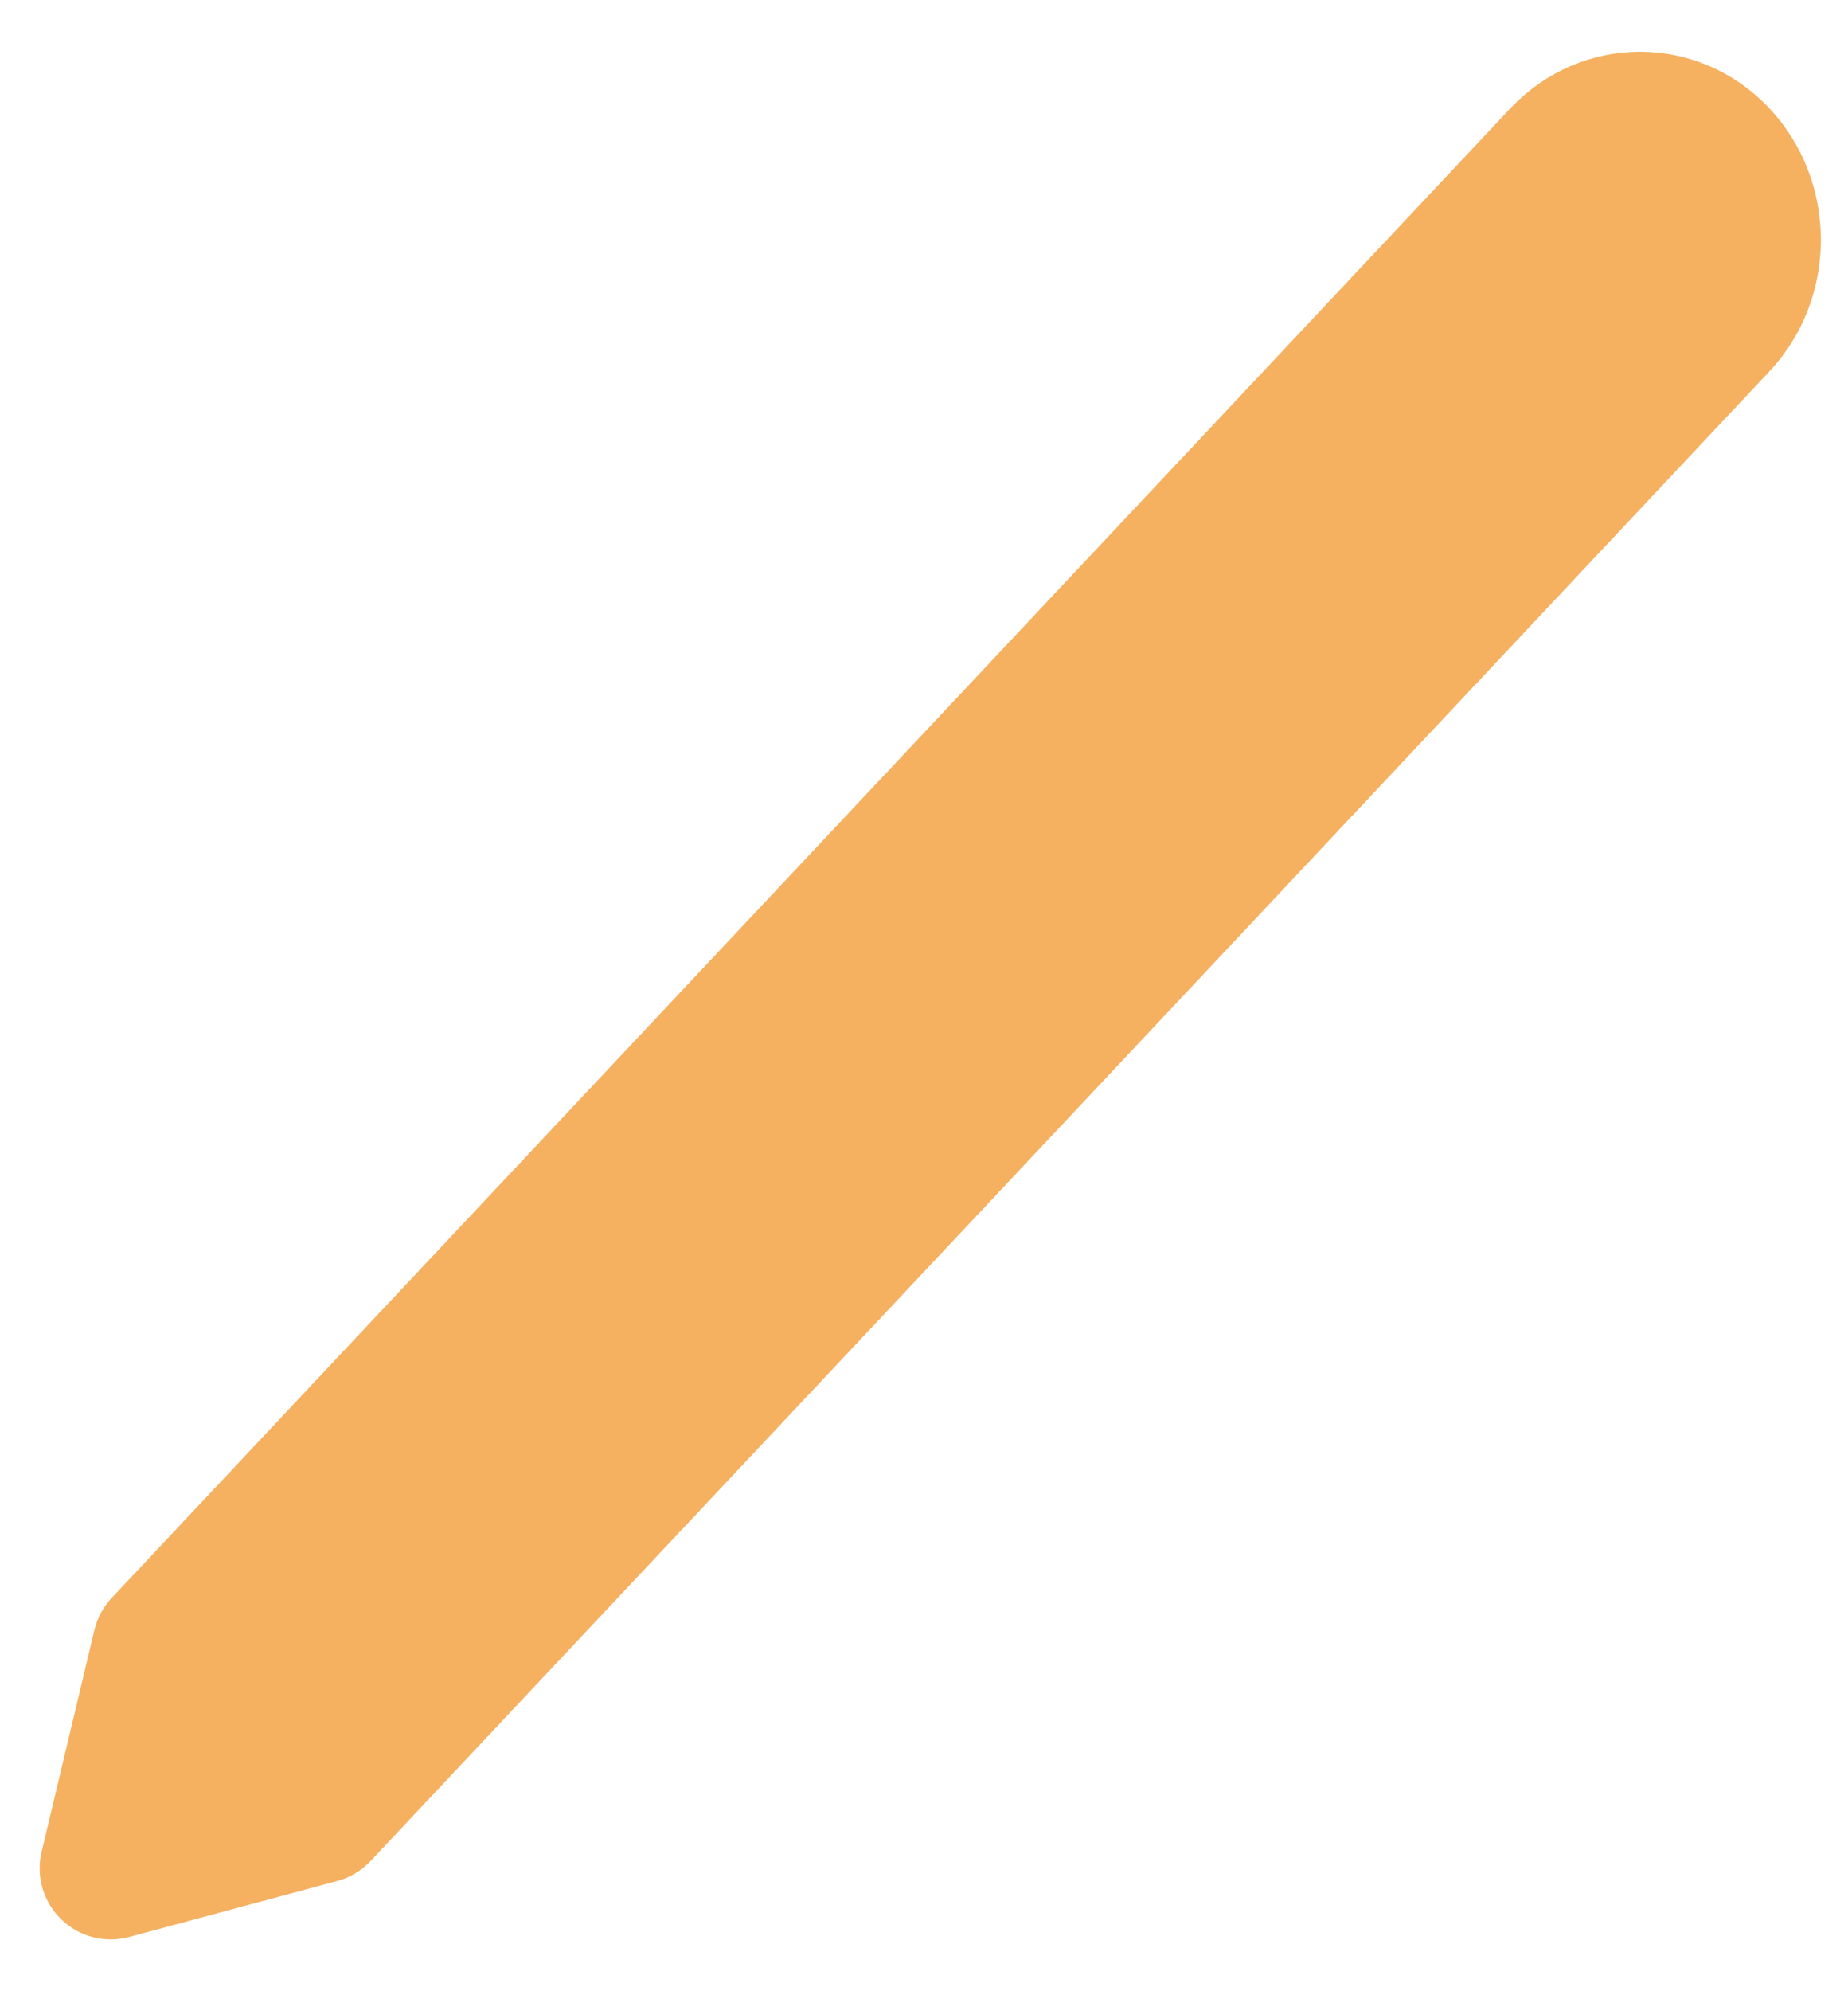 <svg width="13" height="14" viewBox="0 0 13 14" fill="none" xmlns="http://www.w3.org/2000/svg">
<path d="M12.266 0.934L12.265 0.933C11.865 0.507 11.209 0.508 10.807 0.933L10.807 0.933L7.123 4.854L0.968 11.406C0.938 11.438 0.917 11.477 0.907 11.519L0.536 13.078C0.515 13.164 0.542 13.254 0.605 13.315C0.668 13.377 0.759 13.4 0.844 13.377L2.309 12.983C2.354 12.971 2.394 12.946 2.426 12.912L7.488 7.525L12.265 2.44C12.657 2.023 12.657 1.352 12.266 0.934Z" fill="#F5B060" stroke="#F5B060" stroke-width="0.5" stroke-miterlimit="10" stroke-linecap="round" stroke-linejoin="round"/>
</svg>
